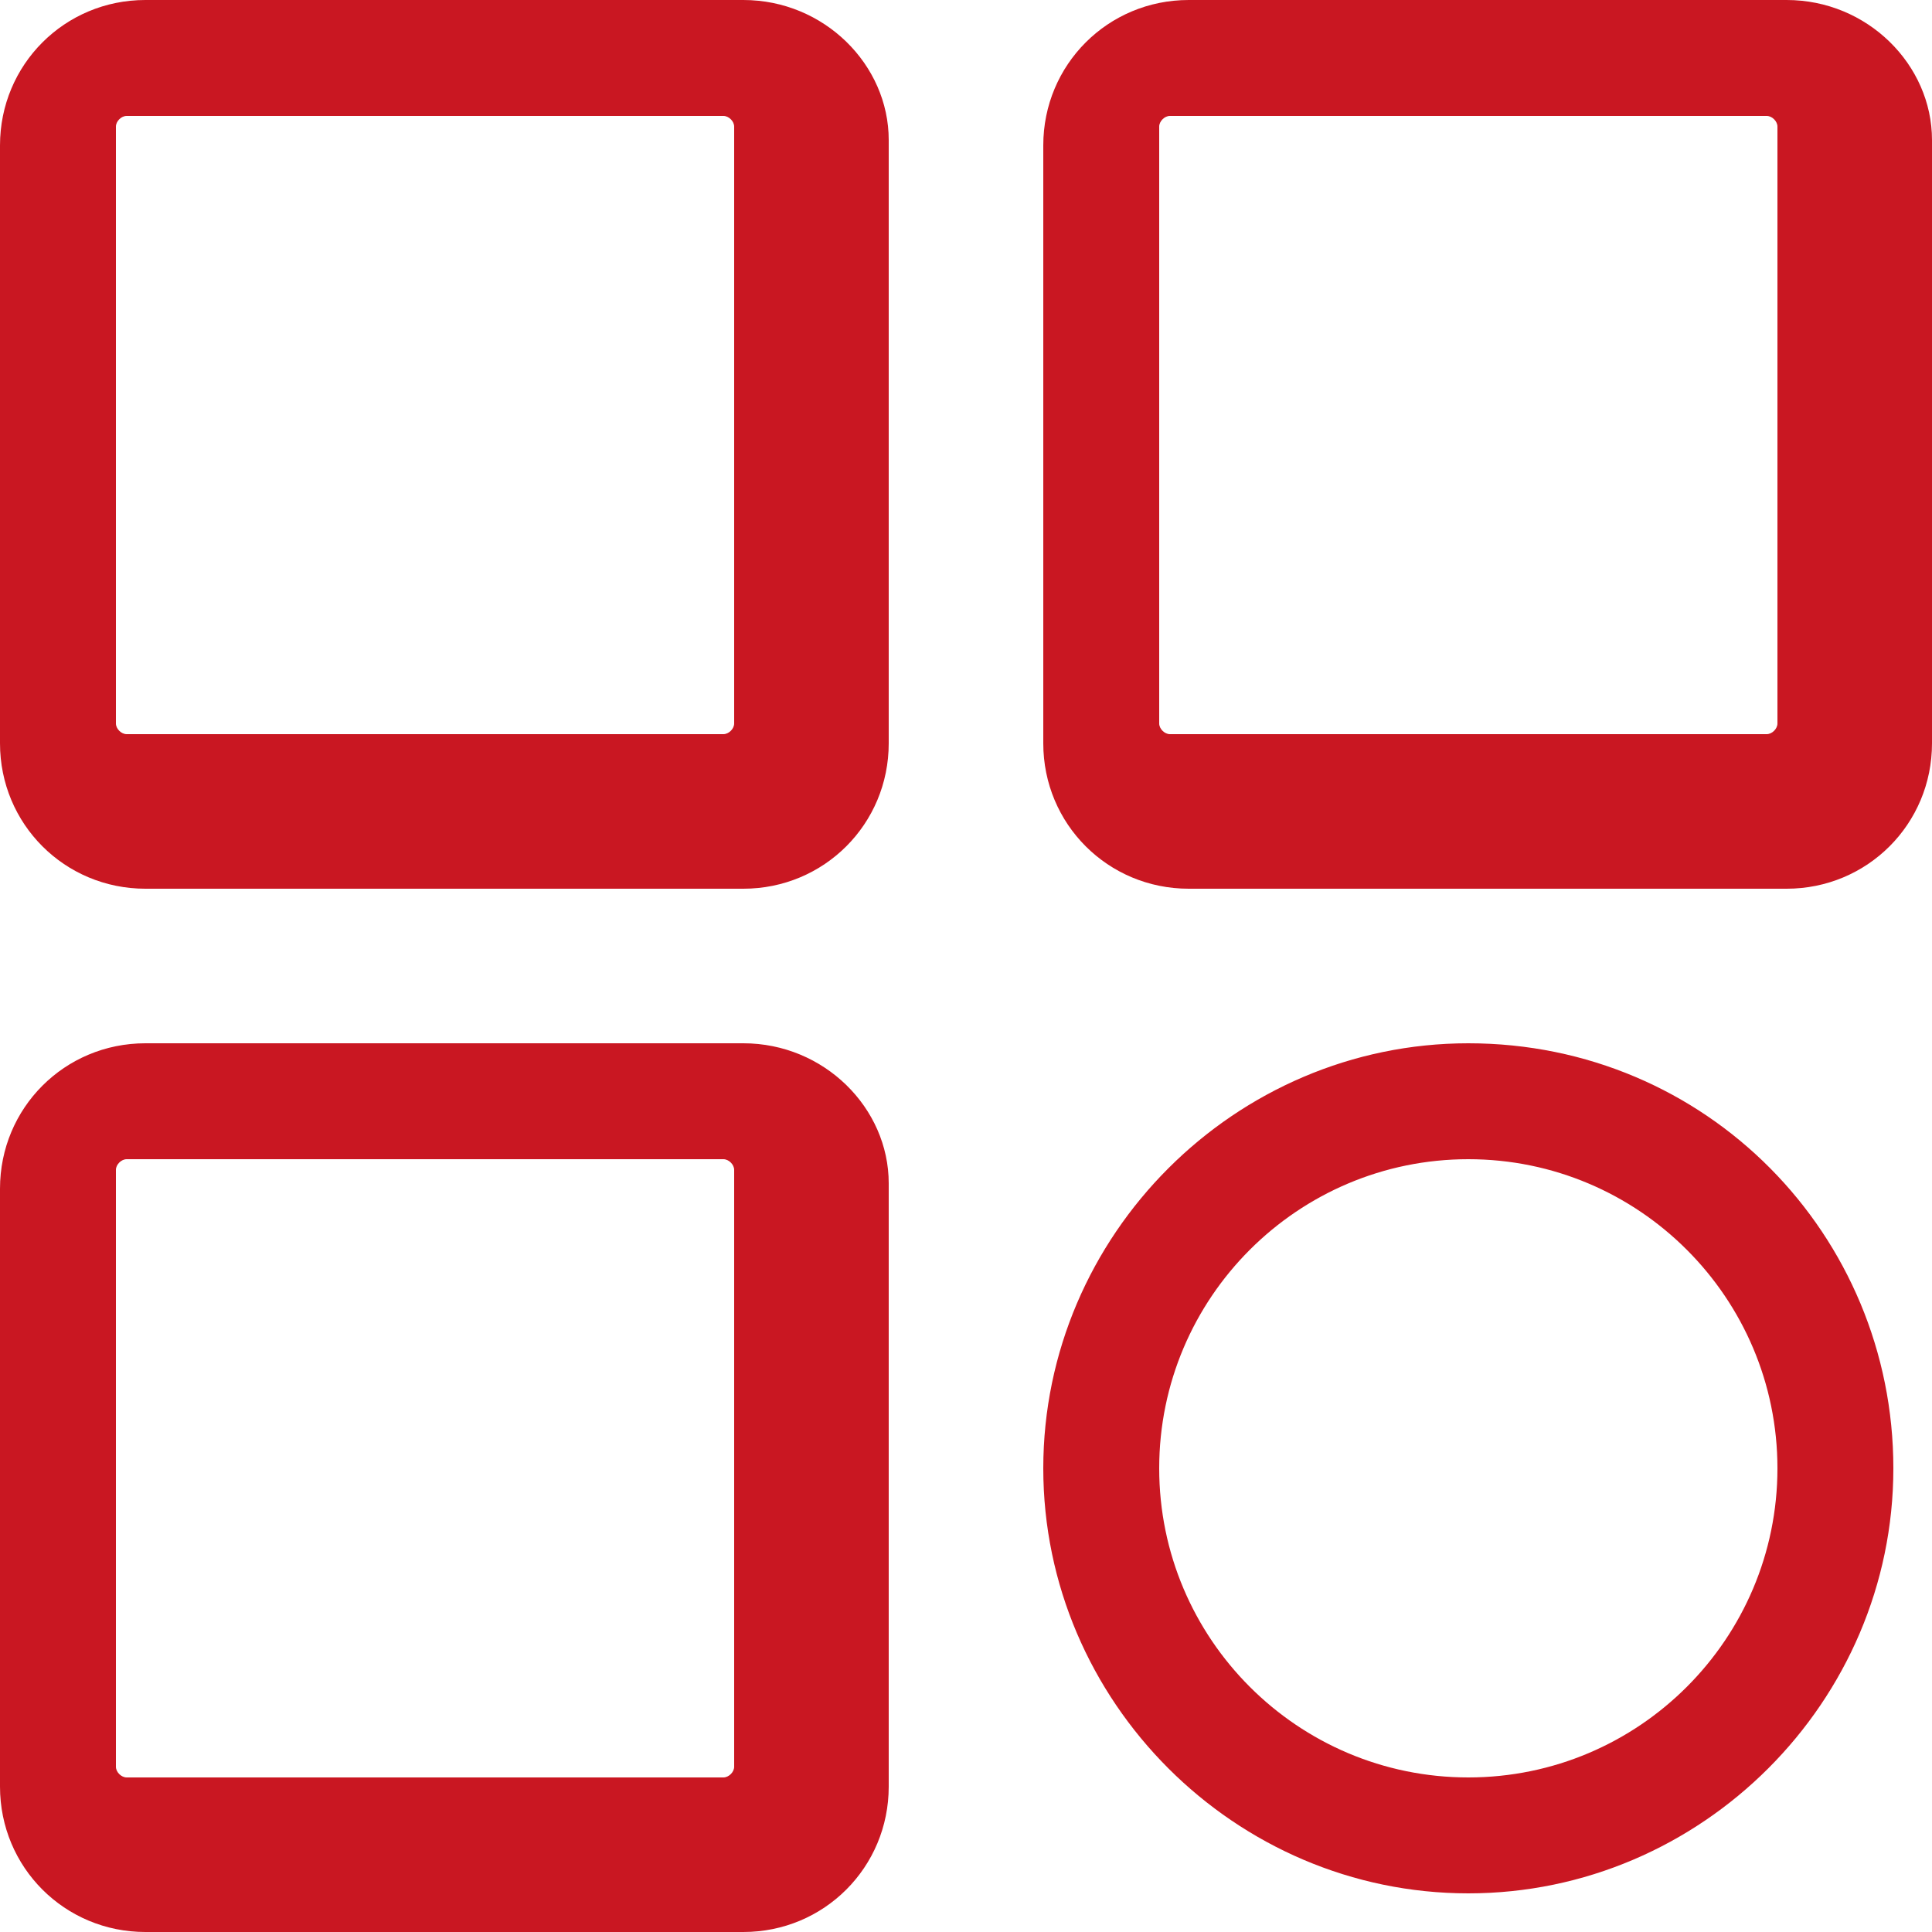 <?xml version="1.0" encoding="UTF-8"?>
<svg width="50px" height="50px" viewBox="0 0 50 50" version="1.1" xmlns="http://www.w3.org/2000/svg" xmlns:xlink="http://www.w3.org/1999/xlink">
    <!-- Generator: Sketch 55.1 (78136) - https://sketchapp.com -->
    <title>brand_ico_Microservice</title>
    <desc>Created with Sketch.</desc>
    <g id="2-产品服务" stroke="none" stroke-width="1" fill="none" fill-rule="evenodd">
        <g id="2-1软件开发" transform="translate(-525, -2473)" fill="#C91722">
            <g id="编组-10" transform="translate(360, 2419)">
                <g id="brand_ico_Microservice" transform="translate(165, 54)">
                    <path d="M38,46 C33.586,46 30,42.414 30,38 C30,33.586 33.586,30 38,30 C42.414,30 46,33.586 46,38 C46,42.414 42.414,46 38,46 L38,46 Z M38,27 C31.963,27 27,31.963 27,38 C27,44.037 31.963,49 38,49 C44.037,49 49,44.037 49,38 C49,31.963 44.171,27 38,27 L38,27 Z M19,45.724 C19,45.862 18.861,46 18.722,46 L3.278,46 C3.139,46 3,45.862 3,45.724 L3,30.276 C3,30.138 3.139,30 3.278,30 L18.722,30 C18.861,30 19,30.138 19,30.276 L19,45.724 Z M19.237,27 L3.763,27 C1.673,27 0,28.673 0,30.763 L0,46.237 C0,48.327 1.673,50 3.763,50 L19.237,50 C21.327,50 23,48.327 23,46.237 L23,30.624 C23,28.673 21.327,27 19.237,27 L19.237,27 Z M46,18.724 C46,18.862 45.861,19 45.722,19 L30.278,19 C30.139,19 30,18.862 30,18.724 L30,3.276 C30,3.138 30.139,3 30.278,3 L45.722,3 C45.861,3 46,3.138 46,3.276 L46,18.724 Z M46.237,-5.68434189e-14 L30.764,-5.68434189e-14 C28.673,-5.68434189e-14 27,1.673 27,3.763 L27,19.237 C27,21.327 28.673,23 30.764,23 L46.237,23 C48.327,23 50,21.327 50,19.237 L50,3.624 C50,1.673 48.327,-5.68434189e-14 46.237,-5.68434189e-14 L46.237,-5.68434189e-14 Z M19,18.724 C19,18.862 18.861,19 18.722,19 L3.278,19 C3.139,19 3,18.862 3,18.724 L3,3.276 C3,3.138 3.139,3 3.278,3 L18.722,3 C18.861,3 19,3.138 19,3.276 L19,18.724 Z M19.237,-5.68434189e-14 L3.763,-5.68434189e-14 C1.673,-5.68434189e-14 0,1.673 0,3.763 L0,19.237 C0,21.327 1.673,23 3.763,23 L19.237,23 C21.327,23 23,21.327 23,19.237 L23,3.624 C23,1.673 21.327,-5.68434189e-14 19.237,-5.68434189e-14 L19.237,-5.68434189e-14 Z" id="Fill-1"></path>
                </g>
            </g>
        </g>
    </g>
</svg>